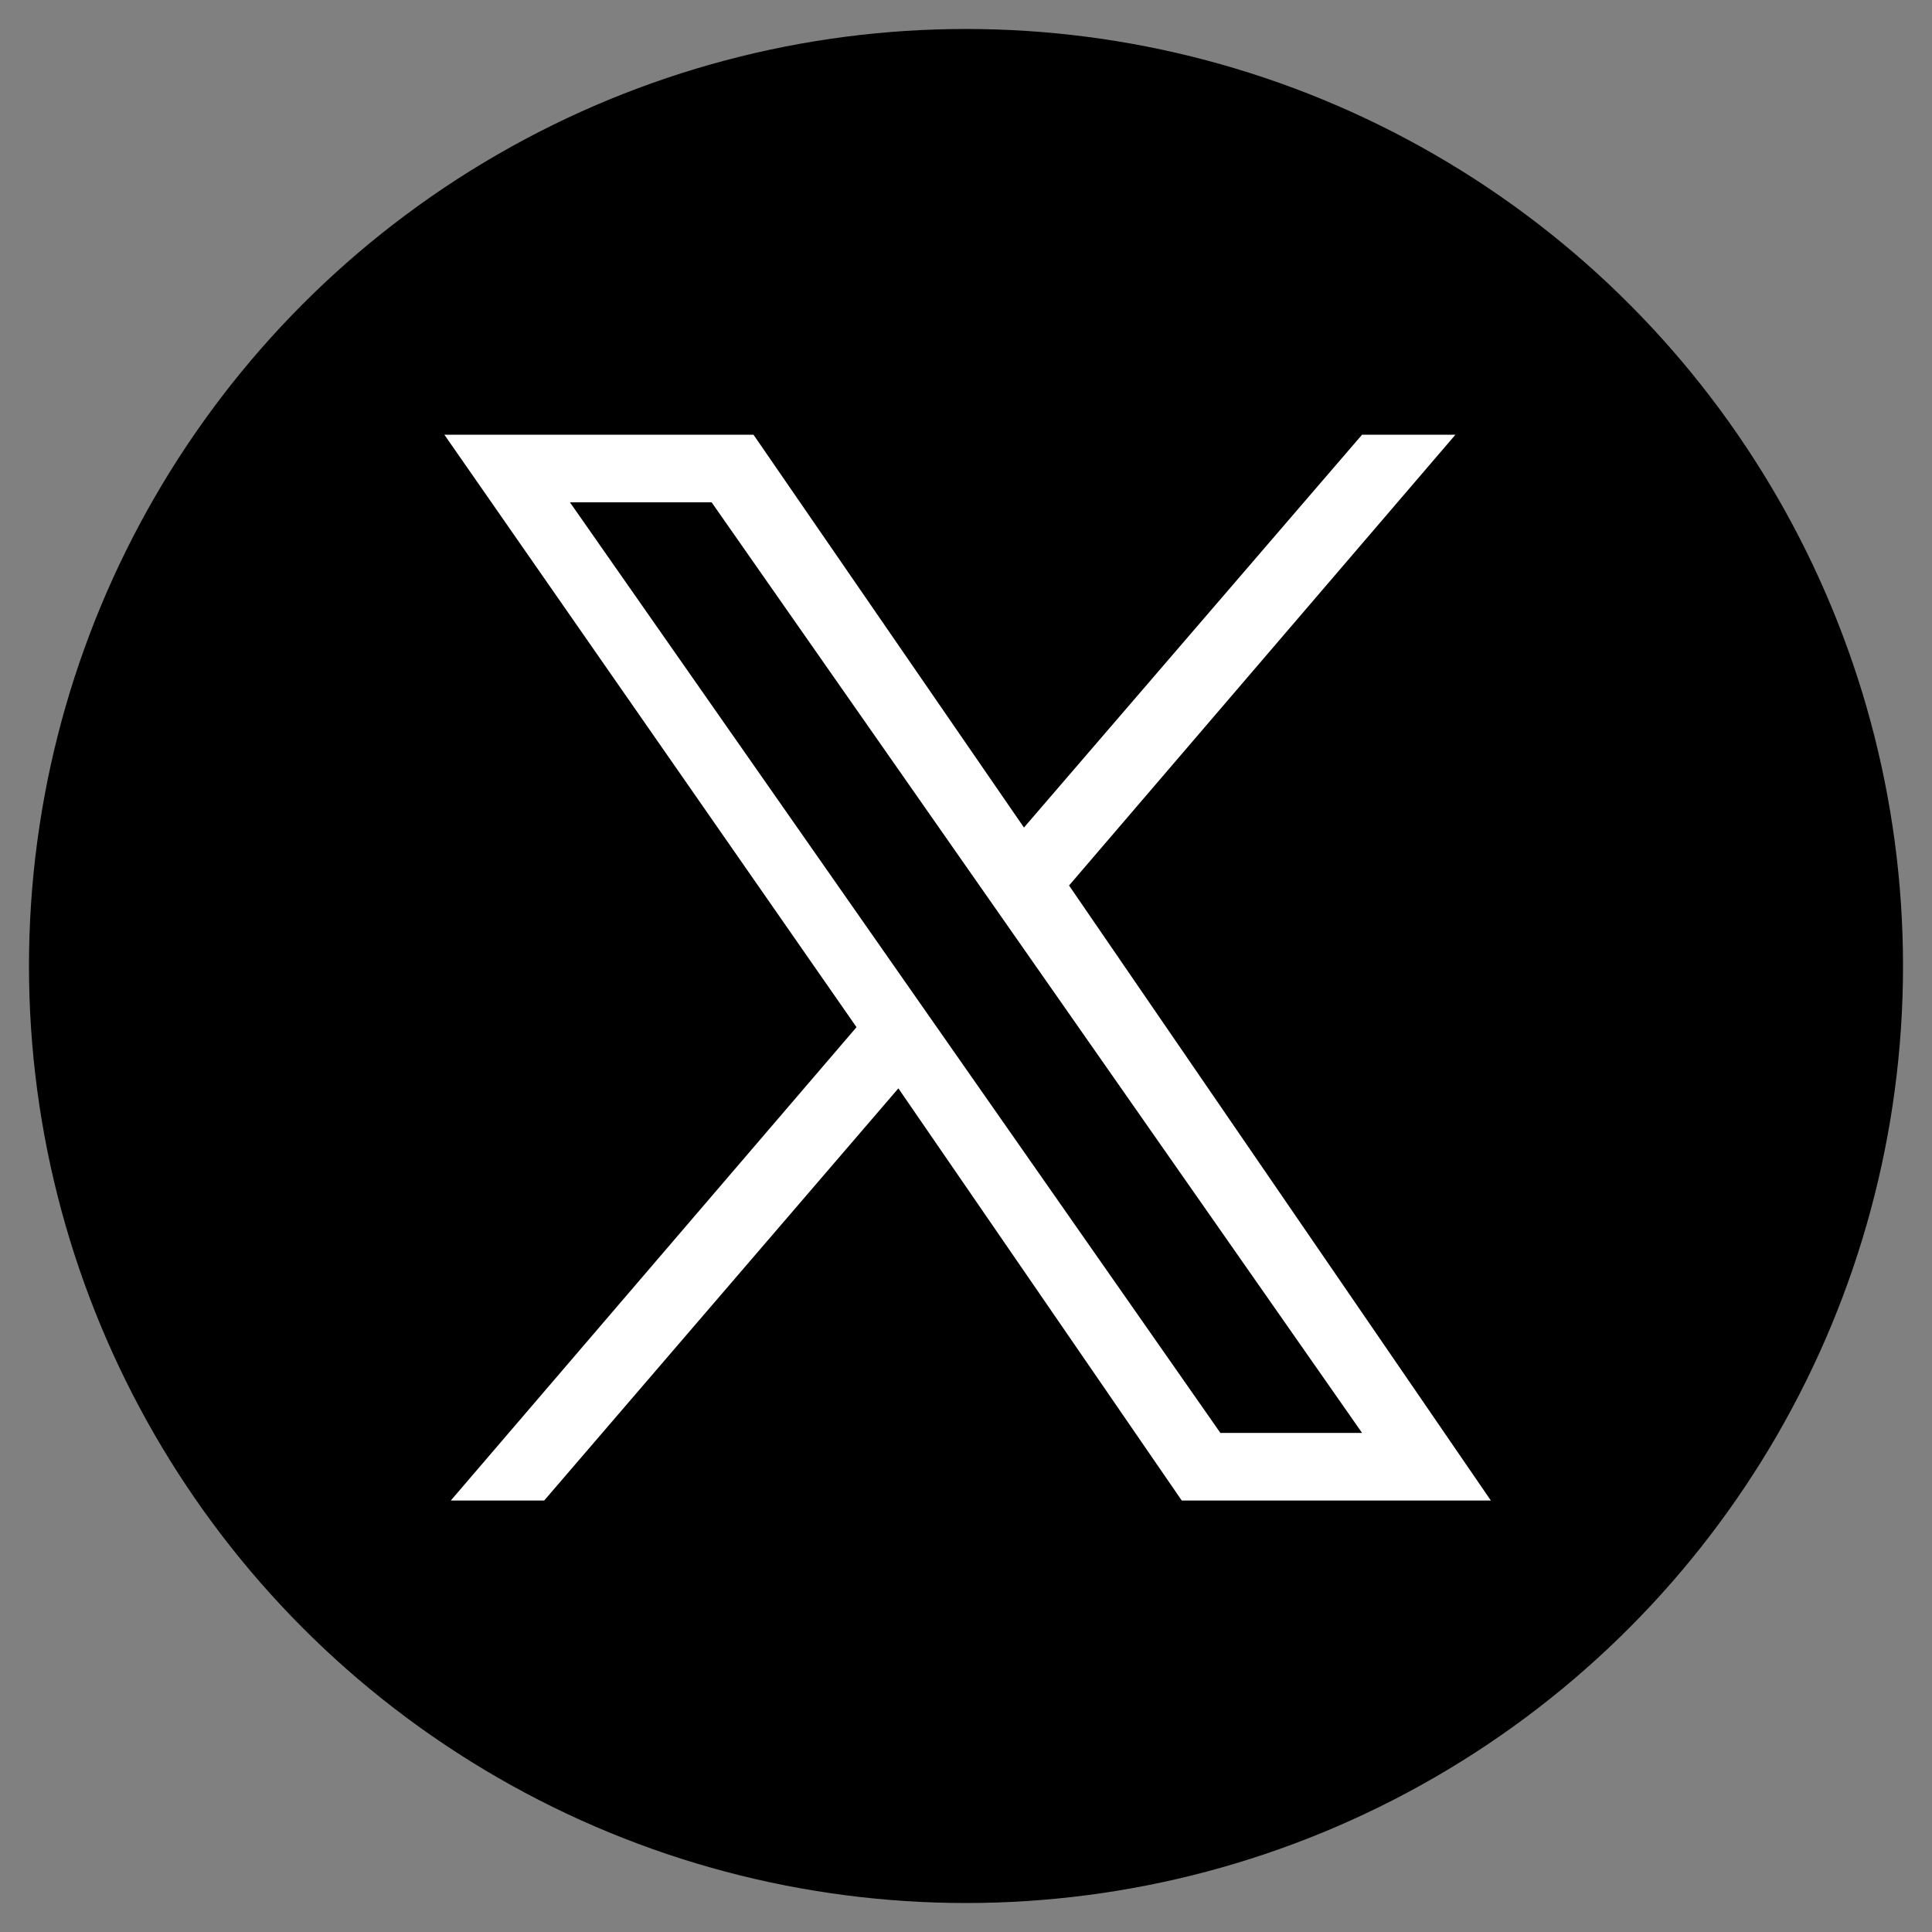 <?xml version="1.0" encoding="UTF-8"?>
<svg id="Layer_1" xmlns="http://www.w3.org/2000/svg" version="1.1" xmlns:xlink="http://www.w3.org/1999/xlink" viewBox="0 0 60 60">
  <rect x="0" y="0" width="60" height="60" fill="#808080" stroke="none"/>
  <!-- Generator: Adobe Illustrator 29.3.1, SVG Export Plug-In . SVG Version: 2.1.0 Build 151)  -->
  <defs>
    <style>
      .st0 {
        fill: #fff;
      }
    </style>
  </defs>
  <circle cx="30" cy="30" r="29.1"/>
  <path class="st0" d="M22.1,15.6h-4.4l20.2,28.9h4.4L22.1,15.6ZM13.8,13.5h9.6l8.4,12.2,10.5-12.2h2.9l-12,14,13.1,19.1h-9.6l-8.8-12.8-11,12.8h-2.9l12.6-14.7L13.8,13.5Z"/>
</svg>